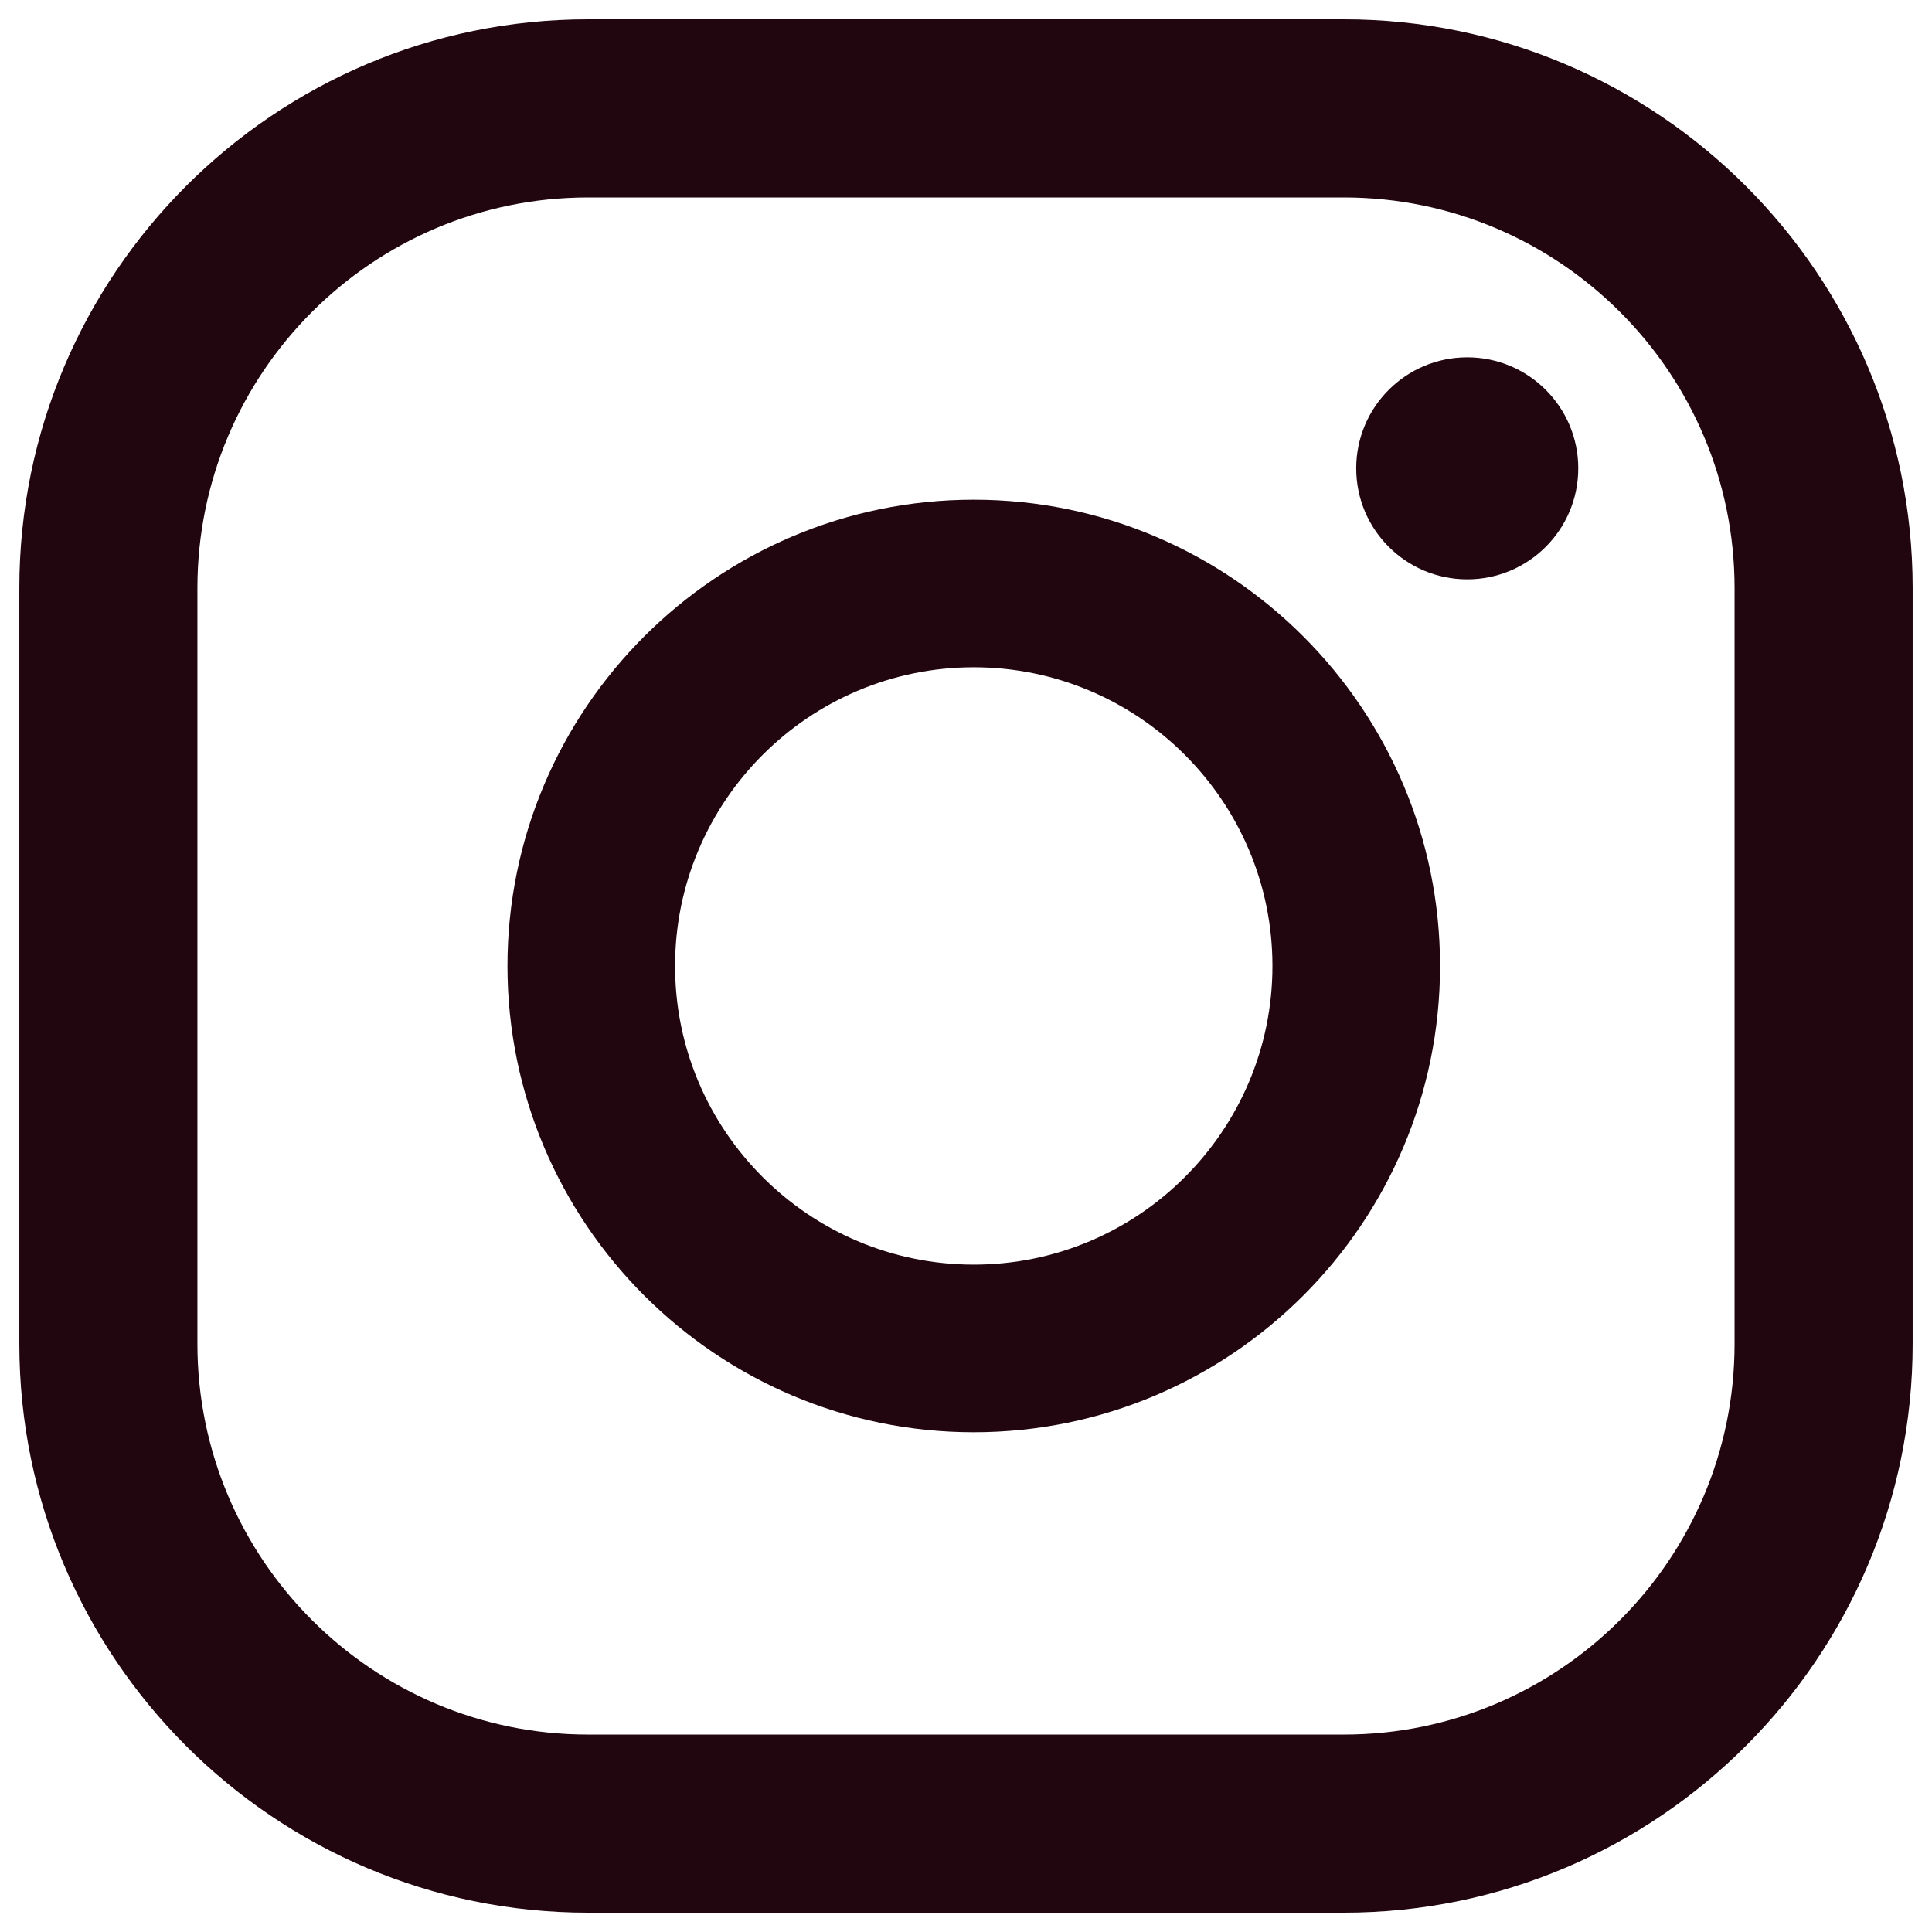 <?xml version="1.0" encoding="UTF-8"?>
<!DOCTYPE svg PUBLIC "-//W3C//DTD SVG 1.1//EN" "http://www.w3.org/Graphics/SVG/1.1/DTD/svg11.dtd">
<!-- Creator: CorelDRAW -->
<svg xmlns="http://www.w3.org/2000/svg" xml:space="preserve" width="42.333mm" height="42.333mm" version="1.1" style="shape-rendering:geometricPrecision; text-rendering:geometricPrecision; image-rendering:optimizeQuality; fill-rule:evenodd; clip-rule:evenodd"
viewBox="0 0 4233.32 4233.32"
 xmlns:xlink="http://www.w3.org/1999/xlink"
 xmlns:xodm="http://www.corel.com/coreldraw/odm/2003">
 <defs>
  <style type="text/css">
   <![CDATA[
    .fil0 {fill:#210610;fill-rule:nonzero}
   ]]>
  </style>
 </defs>
 <g id="Vrstva_x0020_1">
  <g id="_2255159426928">
   <path class="fil0" d="M3214.99 782.97c-134.35,0 -243.29,108.94 -243.29,243.23 0,134.35 108.94,243.24 243.29,243.24 134.29,0 243.23,-108.89 243.23,-243.24 0,-134.29 -108.94,-243.23 -243.23,-243.23z"/>
   <path class="fil0" d="M2133.68 2771.01c-360.86,0 -654.5,-293.54 -654.5,-654.35 0,-360.97 293.64,-654.55 654.5,-654.55 360.82,0 654.45,293.58 654.45,654.55 0,360.81 -293.63,654.35 -654.45,654.35zm0 -1676.09c-563.41,0 -1021.74,458.33 -1021.74,1021.74 0,563.31 458.33,1021.64 1021.74,1021.64 563.31,0 1021.69,-458.33 1021.69,-1021.64 0,-563.41 -458.38,-1021.74 -1021.69,-1021.74z"/>
   <path class="fil0" d="M1288.41 432.65c-471.96,0 -855.86,383.91 -855.86,855.82l0 1656.33c0,471.96 383.9,855.92 855.86,855.92l1656.34 0c471.96,0 855.97,-383.96 855.97,-855.92l0 -1656.33c0,-471.91 -384.01,-855.82 -855.97,-855.82l-1656.34 0zm1656.34 3758.35l-1656.34 0c-687.21,0 -1246.04,-559.09 -1246.04,-1246.2l0 -1656.33c0,-687.17 558.83,-1246.15 1246.04,-1246.15l1656.34 0c687.11,0 1246.2,558.98 1246.2,1246.15l0 1656.33c0,687.11 -559.09,1246.2 -1246.2,1246.2z"/>
  </g>
 </g>
</svg>
